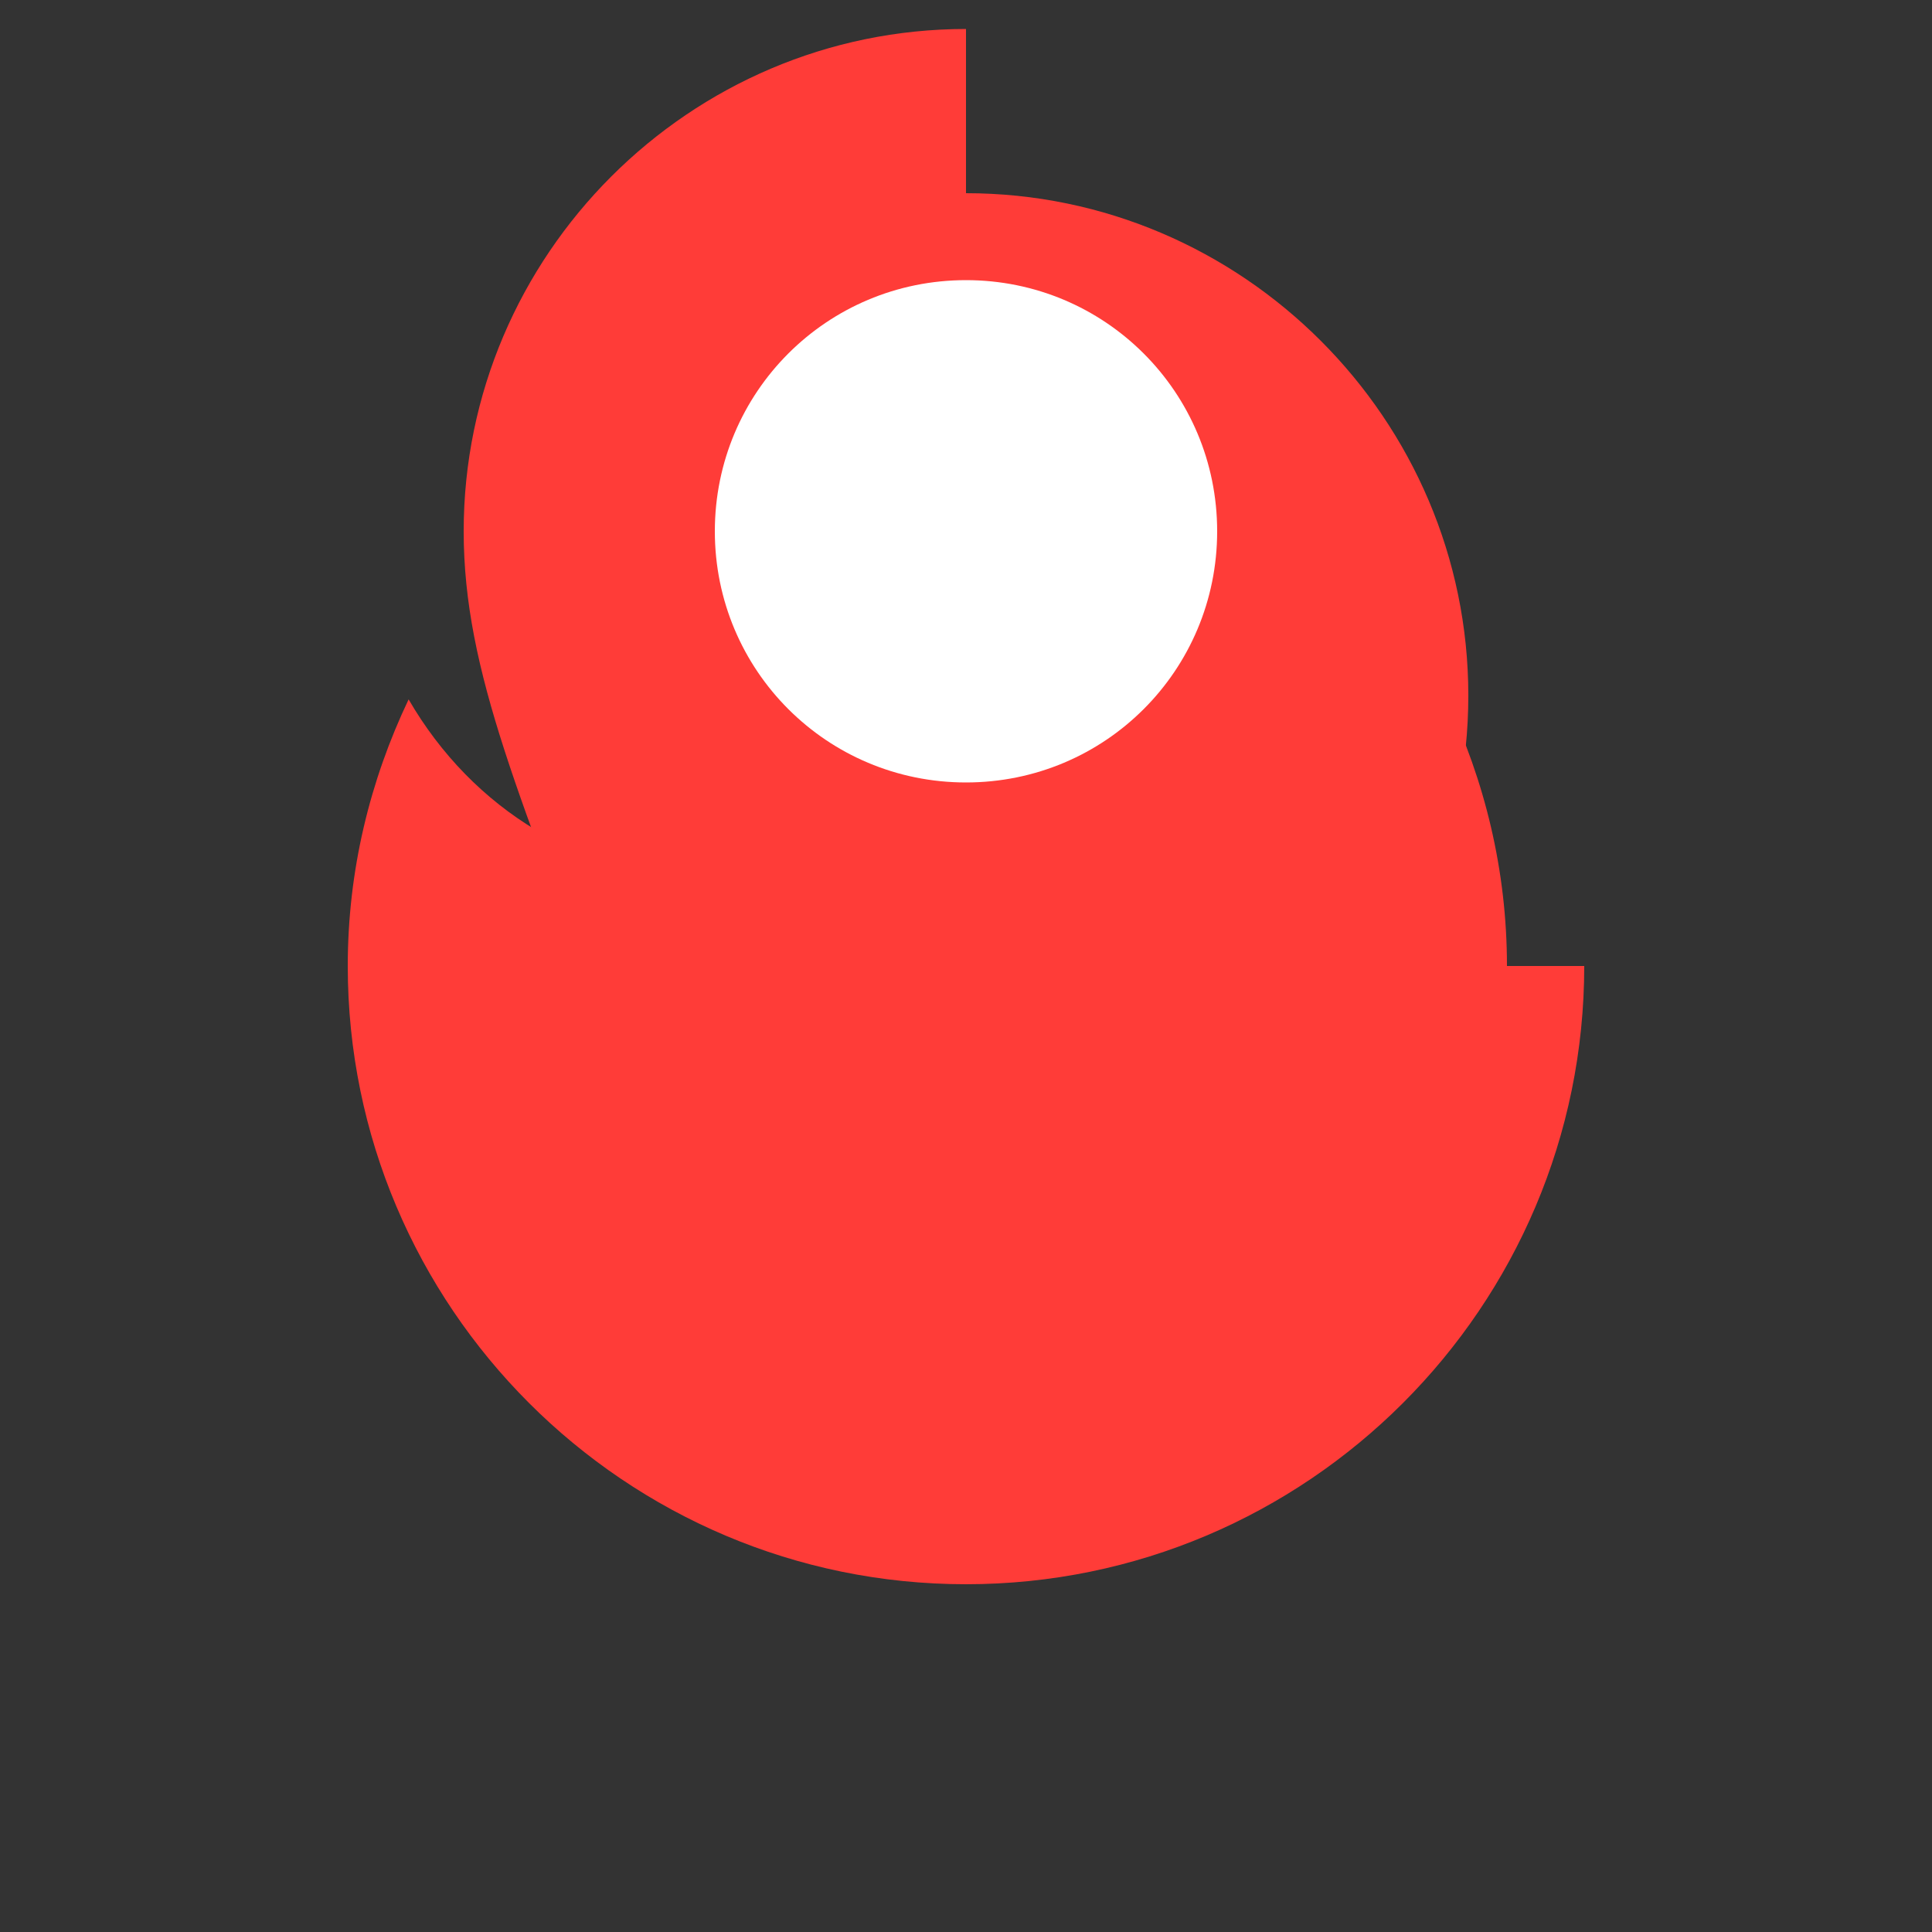 <svg xmlns="http://www.w3.org/2000/svg" viewBox="0 0 200 200" fill="none">
  <rect x="0" y="0" width="200" height="200" fill="#333333" stroke="none"/>
  <g>
    <path d="M100 20C128.6 20 152 43.4 152 72c0 14.6-6 27.8-15.8 37.2L100 145.4l-36.2-36.2C54 82.8 48 69.6 48 55c0-28.6 23.4-52 52-52z" fill="#FF3C38"/>
    <path d="M164 100c0 35.3-28.7 64-64 64s-64-28.7-64-64c0-9.9 2.3-19.2 6.3-27.6C48.9 83.8 60.5 91 74 91c8.3 0 16-2.7 22-7.3 6 4.6 13.7 7.3 22 7.3 13.5 0 25.1-7.2 31.7-18.6 4 8.4 6.3 17.7 6.3 27.6z" fill="#FF3C38"/>
    <path d="M74 55c0-14.4 11.6-26 26-26s26 11.6 26 26-11.6 26-26 26-26-11.6-26-26z" fill="white"/>
  </g>
</svg>

